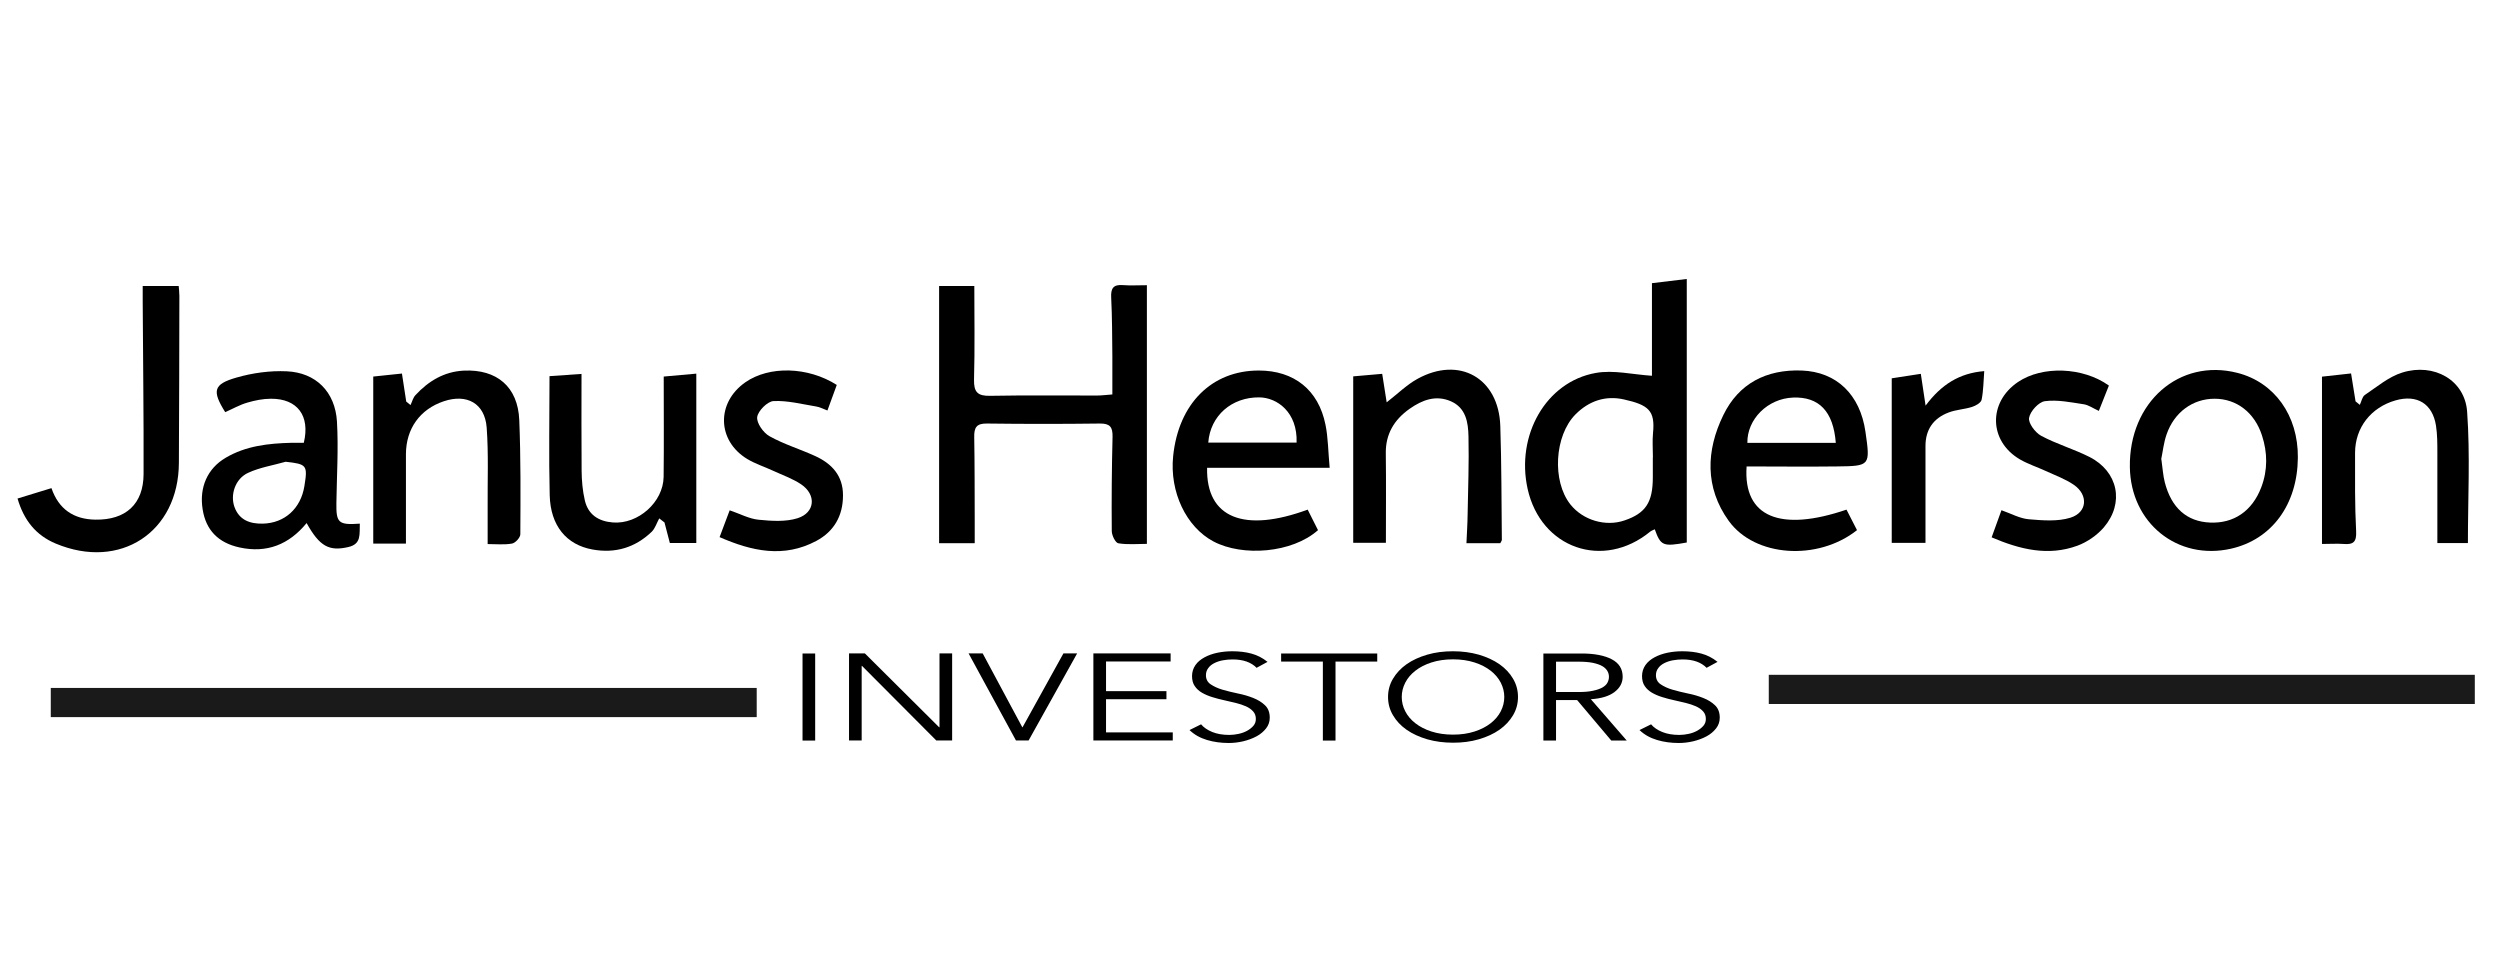 <?xml version="1.0" encoding="UTF-8"?><svg id="Layer_1" xmlns="http://www.w3.org/2000/svg" width="257" height="100" viewBox="0 0 257 100"><defs><style>.cls-1{fill:none;stroke:#1a1a1a;stroke-miterlimit:10;stroke-width:3px;}</style></defs><g><path d="M100.19,55.84h-3.65V29.4h3.62c0,3.19,.06,6.41-.03,9.62-.03,1.29,.37,1.7,1.66,1.67,3.67-.07,7.34-.02,11.01-.03,.43,0,.86-.06,1.55-.11,0-1.35,.01-2.65,0-3.94-.02-2.01-.02-4.01-.12-6.02-.05-.95,.22-1.36,1.21-1.28,.77,.06,1.56,.01,2.46,.01v26.59c-.95,0-1.97,.1-2.94-.06-.29-.05-.67-.81-.67-1.26-.03-3.23,0-6.46,.08-9.69,.02-1-.26-1.37-1.31-1.36-3.87,.05-7.73,.05-11.6,0-1.08-.02-1.33,.42-1.31,1.39,.05,2.84,.04,5.68,.05,8.51,0,.77,0,1.53,0,2.38Z"/><path d="M169.82,38.61v-9.5l3.58-.43c0,9.14,0,18.12,0,27.09-2.44,.44-2.68,.35-3.29-1.36-.17,.09-.35,.14-.48,.25-4.83,3.95-11.23,1.71-12.59-4.4-1.22-5.5,1.88-11.01,7-11.92,1.82-.33,3.79,.16,5.78,.29Zm.1,8.41c0-.83-.07-1.67,.01-2.5,.23-2.31-.45-2.89-3-3.46-1.87-.42-3.58,.14-4.97,1.54-2.16,2.18-2.43,6.86-.52,9.26,1.29,1.62,3.61,2.31,5.56,1.64,2.18-.74,2.91-1.86,2.91-4.43,0-.69,0-1.37,0-2.06Z"/><path d="M136.69,48.09h-12.6c-.11,5.18,3.82,6.7,10.34,4.3l1.06,2.11c-2.65,2.36-7.75,2.75-10.75,1.16-2.79-1.48-4.52-5.08-4.14-8.77,.55-5.39,3.96-8.8,8.8-8.8,3.63,0,6.14,1.99,6.86,5.57,.27,1.32,.27,2.69,.43,4.44Zm-3.4-2.59c.11-3.12-2-4.63-3.83-4.65-2.84-.03-5.04,1.88-5.25,4.65h9.07Z"/><path d="M179.55,47.96c-.36,5.23,3.5,6.74,10.27,4.43l1.08,2.11c-4.03,3.19-10.5,2.78-13.19-.96-2.46-3.42-2.33-7.23-.55-10.87,1.58-3.25,4.42-4.71,8.05-4.58,3.58,.13,6.01,2.46,6.56,6.3,.5,3.49,.5,3.52-2.95,3.56-3.07,.04-6.15,0-9.27,0Zm9.17-2.43c-.25-3.27-1.75-4.76-4.39-4.66-2.62,.1-4.74,2.23-4.7,4.66h9.09Z"/><path d="M236.22,47.05c-.04,4.83-2.69,8.42-6.89,9.36-5.49,1.23-10.3-2.65-10.38-8.39-.1-6.67,5.08-11.21,11.05-9.69,3.82,.97,6.26,4.39,6.22,8.71Zm-14.03,.17c.13,.91,.17,1.65,.35,2.36,.68,2.64,2.27,4.04,4.65,4.14,2.44,.11,4.34-1.18,5.27-3.63,.67-1.76,.65-3.56,.07-5.33-.77-2.37-2.62-3.77-4.87-3.77-2.24,0-4.15,1.38-4.94,3.68-.3,.87-.39,1.8-.55,2.55Z"/><path d="M36.99,53.84c-.05,1.08,.19,2.09-1.2,2.4-1.96,.45-2.94-.07-4.27-2.47-1.81,2.21-4.09,3.12-6.89,2.51-2.21-.48-3.47-1.8-3.8-3.93-.36-2.24,.49-4.18,2.35-5.28,2.09-1.24,4.42-1.49,6.78-1.55,.43,0,.86,0,1.27,0,.67-2.77-.65-4.54-3.37-4.53-.82,0-1.66,.17-2.44,.4-.79,.23-1.52,.65-2.27,.98-1.36-2.18-1.23-2.87,1.14-3.55,1.66-.48,3.46-.73,5.18-.65,3.01,.13,4.99,2.12,5.17,5.18,.16,2.77-.02,5.57-.06,8.35-.03,2.05,.2,2.29,2.42,2.13Zm-7.63-6.37c-1.29,.37-2.66,.58-3.86,1.14-1.31,.6-1.85,2.23-1.4,3.5,.49,1.36,1.6,1.75,2.92,1.72,2.24-.05,3.9-1.55,4.27-3.85,.35-2.16,.26-2.27-1.92-2.51Z"/><path d="M56.47,38.67l3.31-.23c0,3.43-.02,6.7,.01,9.96,.01,1.02,.1,2.05,.33,3.04,.34,1.47,1.42,2.16,2.89,2.27,2.59,.2,5.17-2.09,5.21-4.68,.04-3.37,.01-6.74,.01-10.32l3.35-.3v17.41h-2.72l-.55-2.11-.54-.42c-.26,.47-.42,1.03-.78,1.38-1.7,1.63-3.75,2.24-6.07,1.82-2.69-.48-4.33-2.44-4.41-5.58-.1-4-.02-8.01-.02-12.24Z"/><path d="M1.8,51.25l3.49-1.07c.74,2.16,2.28,3.21,4.52,3.24,3.11,.05,4.94-1.59,4.95-4.69,.02-5.92-.06-11.84-.09-17.76,0-.48,0-.96,0-1.57h3.7c.02,.27,.07,.64,.07,1.01-.01,5.72-.02,11.45-.05,17.17-.03,7.13-6.04,11.07-12.66,8.3-2.03-.85-3.27-2.38-3.93-4.64Z"/><path d="M139.11,38.69l2.98-.26,.46,2.93c1.1-.85,2.04-1.79,3.16-2.41,4.31-2.38,8.35-.09,8.52,4.82,.13,3.91,.12,7.82,.16,11.73,0,.08-.08,.17-.16,.34h-3.48c.04-1,.11-1.95,.12-2.91,.05-2.69,.15-5.38,.09-8.07-.03-1.42-.25-2.91-1.79-3.6-1.56-.69-2.98-.14-4.27,.77-1.57,1.11-2.47,2.58-2.44,4.58,.04,3.02,.01,6.05,.01,9.19h-3.36v-17.13Z"/><path d="M238.7,55.93v-17.21l2.99-.33c.16,1.01,.31,1.94,.46,2.87l.44,.36c.17-.35,.24-.83,.52-1.02,1.24-.83,2.45-1.87,3.84-2.3,3.26-1.02,6.44,.77,6.67,4.02,.32,4.46,.08,8.96,.08,13.51h-3.14c0-3.16,0-6.22,0-9.29,0-.93,0-1.87-.14-2.78-.36-2.27-1.95-3.23-4.16-2.6-2.52,.72-4.15,2.79-4.16,5.38,0,2.69-.03,5.39,.11,8.07,.06,1.12-.3,1.39-1.29,1.31-.68-.05-1.36,0-2.21,0Z"/><path d="M41.72,55.88h-3.35v-17.17l2.95-.31,.44,2.88,.44,.36c.17-.34,.26-.76,.51-1.02,1.34-1.45,2.95-2.42,4.97-2.52,3.4-.16,5.56,1.67,5.7,5.08,.16,3.91,.13,7.83,.11,11.74,0,.34-.51,.9-.86,.96-.79,.14-1.63,.05-2.5,.05,0-1.36,0-2.56,0-3.77-.02-2.74,.1-5.49-.1-8.21-.19-2.49-2.04-3.5-4.41-2.7-2.45,.82-3.88,2.82-3.89,5.43,0,3.02,0,6.05,0,9.2Z"/><path d="M216.8,39.62c-.33,.82-.66,1.67-1.04,2.62-.58-.26-1.04-.6-1.54-.68-1.33-.2-2.7-.49-4-.32-.64,.08-1.51,1.03-1.63,1.71-.1,.54,.63,1.52,1.24,1.85,1.59,.85,3.35,1.36,4.96,2.17,2.95,1.49,3.63,4.73,1.48,7.25-.7,.81-1.71,1.51-2.72,1.88-2.98,1.09-5.85,.4-8.81-.86,.35-.97,.66-1.82,1.01-2.79,1,.35,1.88,.85,2.81,.93,1.42,.12,2.96,.25,4.28-.16,1.74-.54,1.86-2.34,.35-3.38-.87-.6-1.91-.97-2.88-1.42-.88-.41-1.83-.71-2.67-1.2-3.2-1.88-3.27-5.87-.19-7.95,2.5-1.69,6.67-1.55,9.35,.37Z"/><path d="M73.98,55.2l1.03-2.74c1.07,.36,2.01,.88,2.99,.97,1.32,.13,2.77,.23,4-.16,1.8-.58,1.94-2.41,.36-3.48-.88-.59-1.92-.95-2.89-1.4-.88-.41-1.83-.71-2.66-1.21-3.11-1.89-3.18-5.79-.19-7.88,2.45-1.71,6.43-1.62,9.4,.27l-.96,2.63c-.41-.15-.76-.35-1.14-.41-1.47-.24-2.95-.63-4.4-.56-.62,.03-1.59,1-1.68,1.64-.08,.61,.63,1.62,1.26,1.97,1.48,.83,3.15,1.33,4.7,2.04,1.71,.78,2.87,2.02,2.86,4.05,0,2.1-.93,3.71-2.75,4.68-3.33,1.77-6.59,1.07-9.95-.4Z"/><path d="M194.47,38.89l2.99-.46c.15,1.02,.29,1.96,.49,3.27,1.61-2.16,3.46-3.34,6.03-3.55-.08,1.03-.08,2.01-.27,2.94-.06,.31-.6,.62-.98,.74-.78,.25-1.64,.28-2.4,.57-1.57,.59-2.4,1.76-2.39,3.48,.01,3.27,0,6.54,0,9.93h-3.47v-16.92Z"/></g><g><path d="M83.8,76.13h-1.3v-8.95h1.3v8.95Z"/><path d="M96.54,74.76h.04v-7.59h1.3v8.95h-1.63l-7.63-7.66h-.04v7.66h-1.3v-8.95h1.63l7.63,7.59Z"/><path d="M105.08,74.76h.04l4.2-7.59h1.41l-4.99,8.95h-1.3l-4.87-8.95h1.45l4.07,7.59Z"/><path d="M113.7,75.29h6.86v.83h-8.16v-8.95h7.94v.83h-6.64v3.05h6.21v.83h-6.21v3.4Z"/><path d="M129.19,68.66c-.57-.58-1.39-.87-2.48-.87-.34,0-.67,.03-1,.09-.33,.06-.62,.16-.88,.29s-.47,.3-.62,.51c-.16,.21-.24,.45-.24,.73,0,.4,.16,.72,.49,.94,.33,.22,.73,.41,1.21,.55,.48,.14,1.01,.27,1.58,.39,.57,.11,1.1,.27,1.58,.46,.48,.19,.89,.44,1.21,.75,.33,.31,.49,.74,.49,1.28,0,.4-.12,.77-.37,1.09-.25,.32-.57,.6-.98,.82s-.86,.39-1.36,.51c-.5,.12-1,.18-1.51,.18-.78,0-1.53-.1-2.23-.31-.71-.21-1.31-.55-1.8-1.02l1.19-.59c.28,.33,.66,.59,1.15,.79,.49,.2,1.08,.3,1.75,.3,.32,0,.65-.04,.97-.11,.32-.07,.62-.18,.87-.32s.47-.31,.64-.51c.17-.2,.25-.43,.25-.7,0-.31-.09-.57-.28-.78-.19-.21-.43-.38-.74-.52s-.66-.25-1.05-.35c-.39-.09-.8-.19-1.21-.28-.42-.09-.82-.2-1.21-.32-.39-.12-.74-.27-1.05-.45-.31-.18-.56-.41-.74-.68-.19-.27-.28-.62-.28-1.03s.12-.8,.35-1.13,.55-.59,.94-.8c.39-.21,.84-.37,1.33-.47,.49-.1,1-.15,1.52-.15,.72,0,1.38,.08,1.97,.24,.59,.16,1.14,.44,1.65,.85l-1.14,.62Z"/><path d="M137.29,76.13h-1.3v-8.12h-4.29v-.83h9.88v.83h-4.29v8.12Z"/><path d="M156.05,71.65c0,.68-.17,1.31-.51,1.88-.34,.57-.8,1.07-1.4,1.49s-1.3,.74-2.12,.98-1.7,.35-2.65,.35-1.84-.12-2.65-.35c-.81-.24-1.52-.56-2.12-.98s-1.06-.91-1.4-1.49c-.34-.57-.51-1.2-.51-1.88s.17-1.31,.51-1.88c.34-.57,.8-1.07,1.4-1.49s1.3-.74,2.12-.98c.81-.24,1.7-.35,2.65-.35s1.84,.12,2.65,.35c.81,.24,1.52,.56,2.12,.98s1.06,.91,1.4,1.49c.34,.57,.51,1.2,.51,1.88Zm-1.41,0c0-.51-.12-1-.36-1.47-.24-.47-.59-.88-1.04-1.23-.45-.35-1-.64-1.66-.85-.65-.21-1.39-.32-2.21-.32s-1.56,.11-2.21,.32c-.65,.21-1.2,.49-1.66,.85-.45,.35-.8,.76-1.04,1.23-.24,.47-.36,.96-.36,1.47s.12,1.01,.36,1.47c.24,.47,.59,.88,1.04,1.23,.45,.35,1,.64,1.66,.85,.65,.21,1.39,.32,2.21,.32s1.56-.11,2.21-.32c.65-.21,1.2-.49,1.66-.85,.45-.35,.8-.76,1.04-1.23,.24-.47,.36-.96,.36-1.47Z"/><path d="M159.96,76.13h-1.3v-8.95h3.94c1.3,0,2.33,.2,3.08,.59s1.13,.99,1.13,1.8c0,.62-.28,1.15-.84,1.57-.56,.43-1.37,.67-2.43,.74l3.69,4.25h-1.59l-3.51-4.16h-2.17v4.16Zm0-4.99h2.32c.58,0,1.07-.04,1.47-.13,.4-.08,.73-.2,.97-.33,.24-.14,.42-.3,.52-.49s.16-.39,.16-.61-.05-.41-.16-.6c-.11-.19-.28-.36-.52-.5-.24-.14-.56-.25-.97-.34-.4-.08-.9-.12-1.47-.12h-2.32v3.12Z"/><path d="M175.45,68.66c-.57-.58-1.39-.87-2.48-.87-.34,0-.67,.03-1,.09-.33,.06-.62,.16-.88,.29s-.47,.3-.62,.51c-.16,.21-.24,.45-.24,.73,0,.4,.16,.72,.49,.94,.33,.22,.73,.41,1.21,.55,.48,.14,1.01,.27,1.58,.39,.57,.11,1.1,.27,1.58,.46,.48,.19,.89,.44,1.21,.75,.33,.31,.49,.74,.49,1.28,0,.4-.12,.77-.37,1.09-.25,.32-.57,.6-.98,.82s-.86,.39-1.36,.51c-.5,.12-1,.18-1.51,.18-.78,0-1.53-.1-2.23-.31-.71-.21-1.31-.55-1.8-1.02l1.19-.59c.28,.33,.66,.59,1.15,.79,.49,.2,1.08,.3,1.75,.3,.32,0,.65-.04,.97-.11,.32-.07,.62-.18,.87-.32s.47-.31,.64-.51c.17-.2,.25-.43,.25-.7,0-.31-.09-.57-.28-.78-.19-.21-.43-.38-.74-.52s-.66-.25-1.05-.35c-.39-.09-.8-.19-1.21-.28-.42-.09-.82-.2-1.21-.32-.39-.12-.74-.27-1.05-.45-.31-.18-.56-.41-.74-.68-.19-.27-.28-.62-.28-1.03s.12-.8,.35-1.13,.55-.59,.94-.8c.39-.21,.84-.37,1.33-.47,.49-.1,1-.15,1.52-.15,.72,0,1.38,.08,1.97,.24,.59,.16,1.14,.44,1.65,.85l-1.14,.62Z"/></g><line class="cls-1" x1="5.22" y1="72.22" x2="77.79" y2="72.22"/><line class="cls-1" x1="181.83" y1="70.87" x2="254.41" y2="70.87"/></svg>